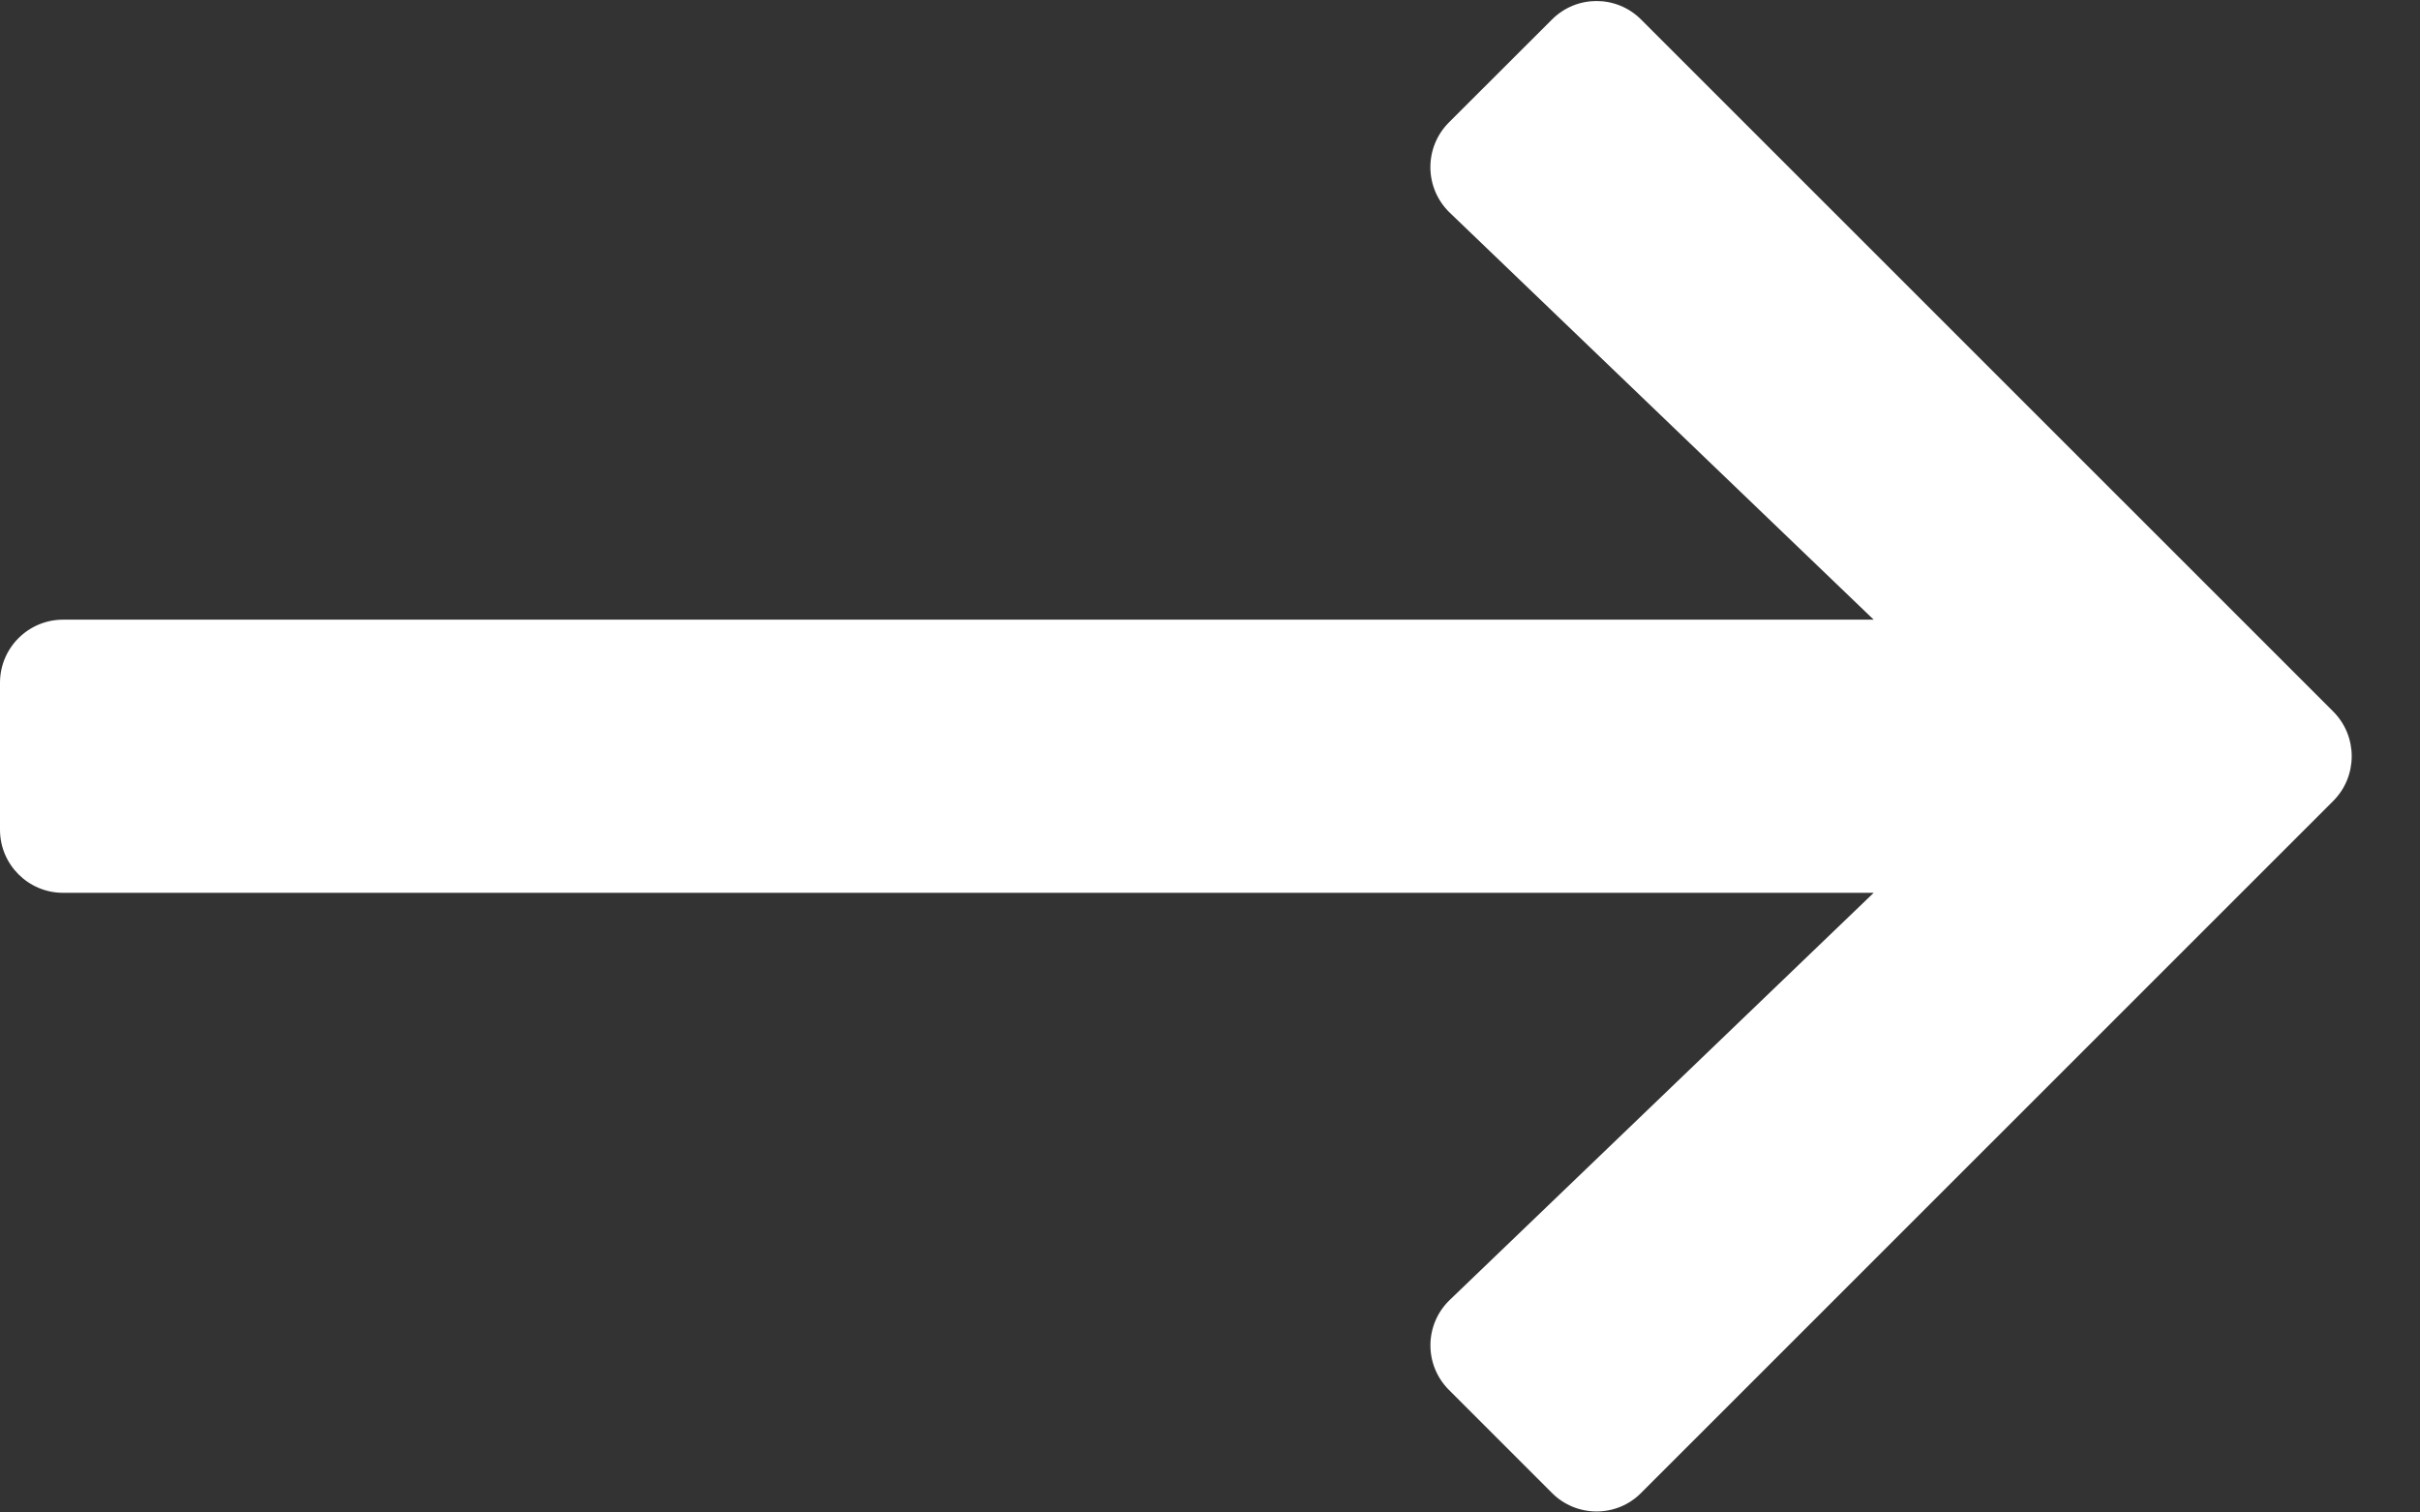 <?xml version="1.0" encoding="UTF-8"?>
<svg width="16px" height="10px" viewBox="0 0 16 10" version="1.1" xmlns="http://www.w3.org/2000/svg" xmlns:xlink="http://www.w3.org/1999/xlink">
    <rect x="0" y="0" width="16" height="10" fill="#333333" stroke="none"/>
    <title>long-arrow-right-regular copy 7</title>
    <g id="about-us-wireframe-desktop--team's-profile" stroke="none" stroke-width="1" fill="none" fill-rule="evenodd">
        <g id="about-us-design-desktop" transform="translate(-455, -2074)" fill="#FFFFFF" fill-rule="nonzero">
            <g id="long-arrow-right-regular-copy-7" transform="translate(455, 2074)">
                <path d="M10.261,0.129 L9.579,0.81 C9.414,0.976 9.417,1.244 9.585,1.406 L12.388,4.097 L0.417,4.097 C0.187,4.097 0,4.284 0,4.514 L0,5.486 C0,5.716 0.187,5.903 0.417,5.903 L12.388,5.903 L9.586,8.594 C9.417,8.756 9.414,9.024 9.58,9.19 L10.261,9.871 C10.424,10.034 10.688,10.034 10.85,9.871 L15.427,5.295 C15.589,5.132 15.589,4.868 15.427,4.705 L10.85,0.129 C10.687,-0.034 10.424,-0.034 10.261,0.129 Z" id="Path"></path>
            </g>
        </g>
    </g>
</svg>